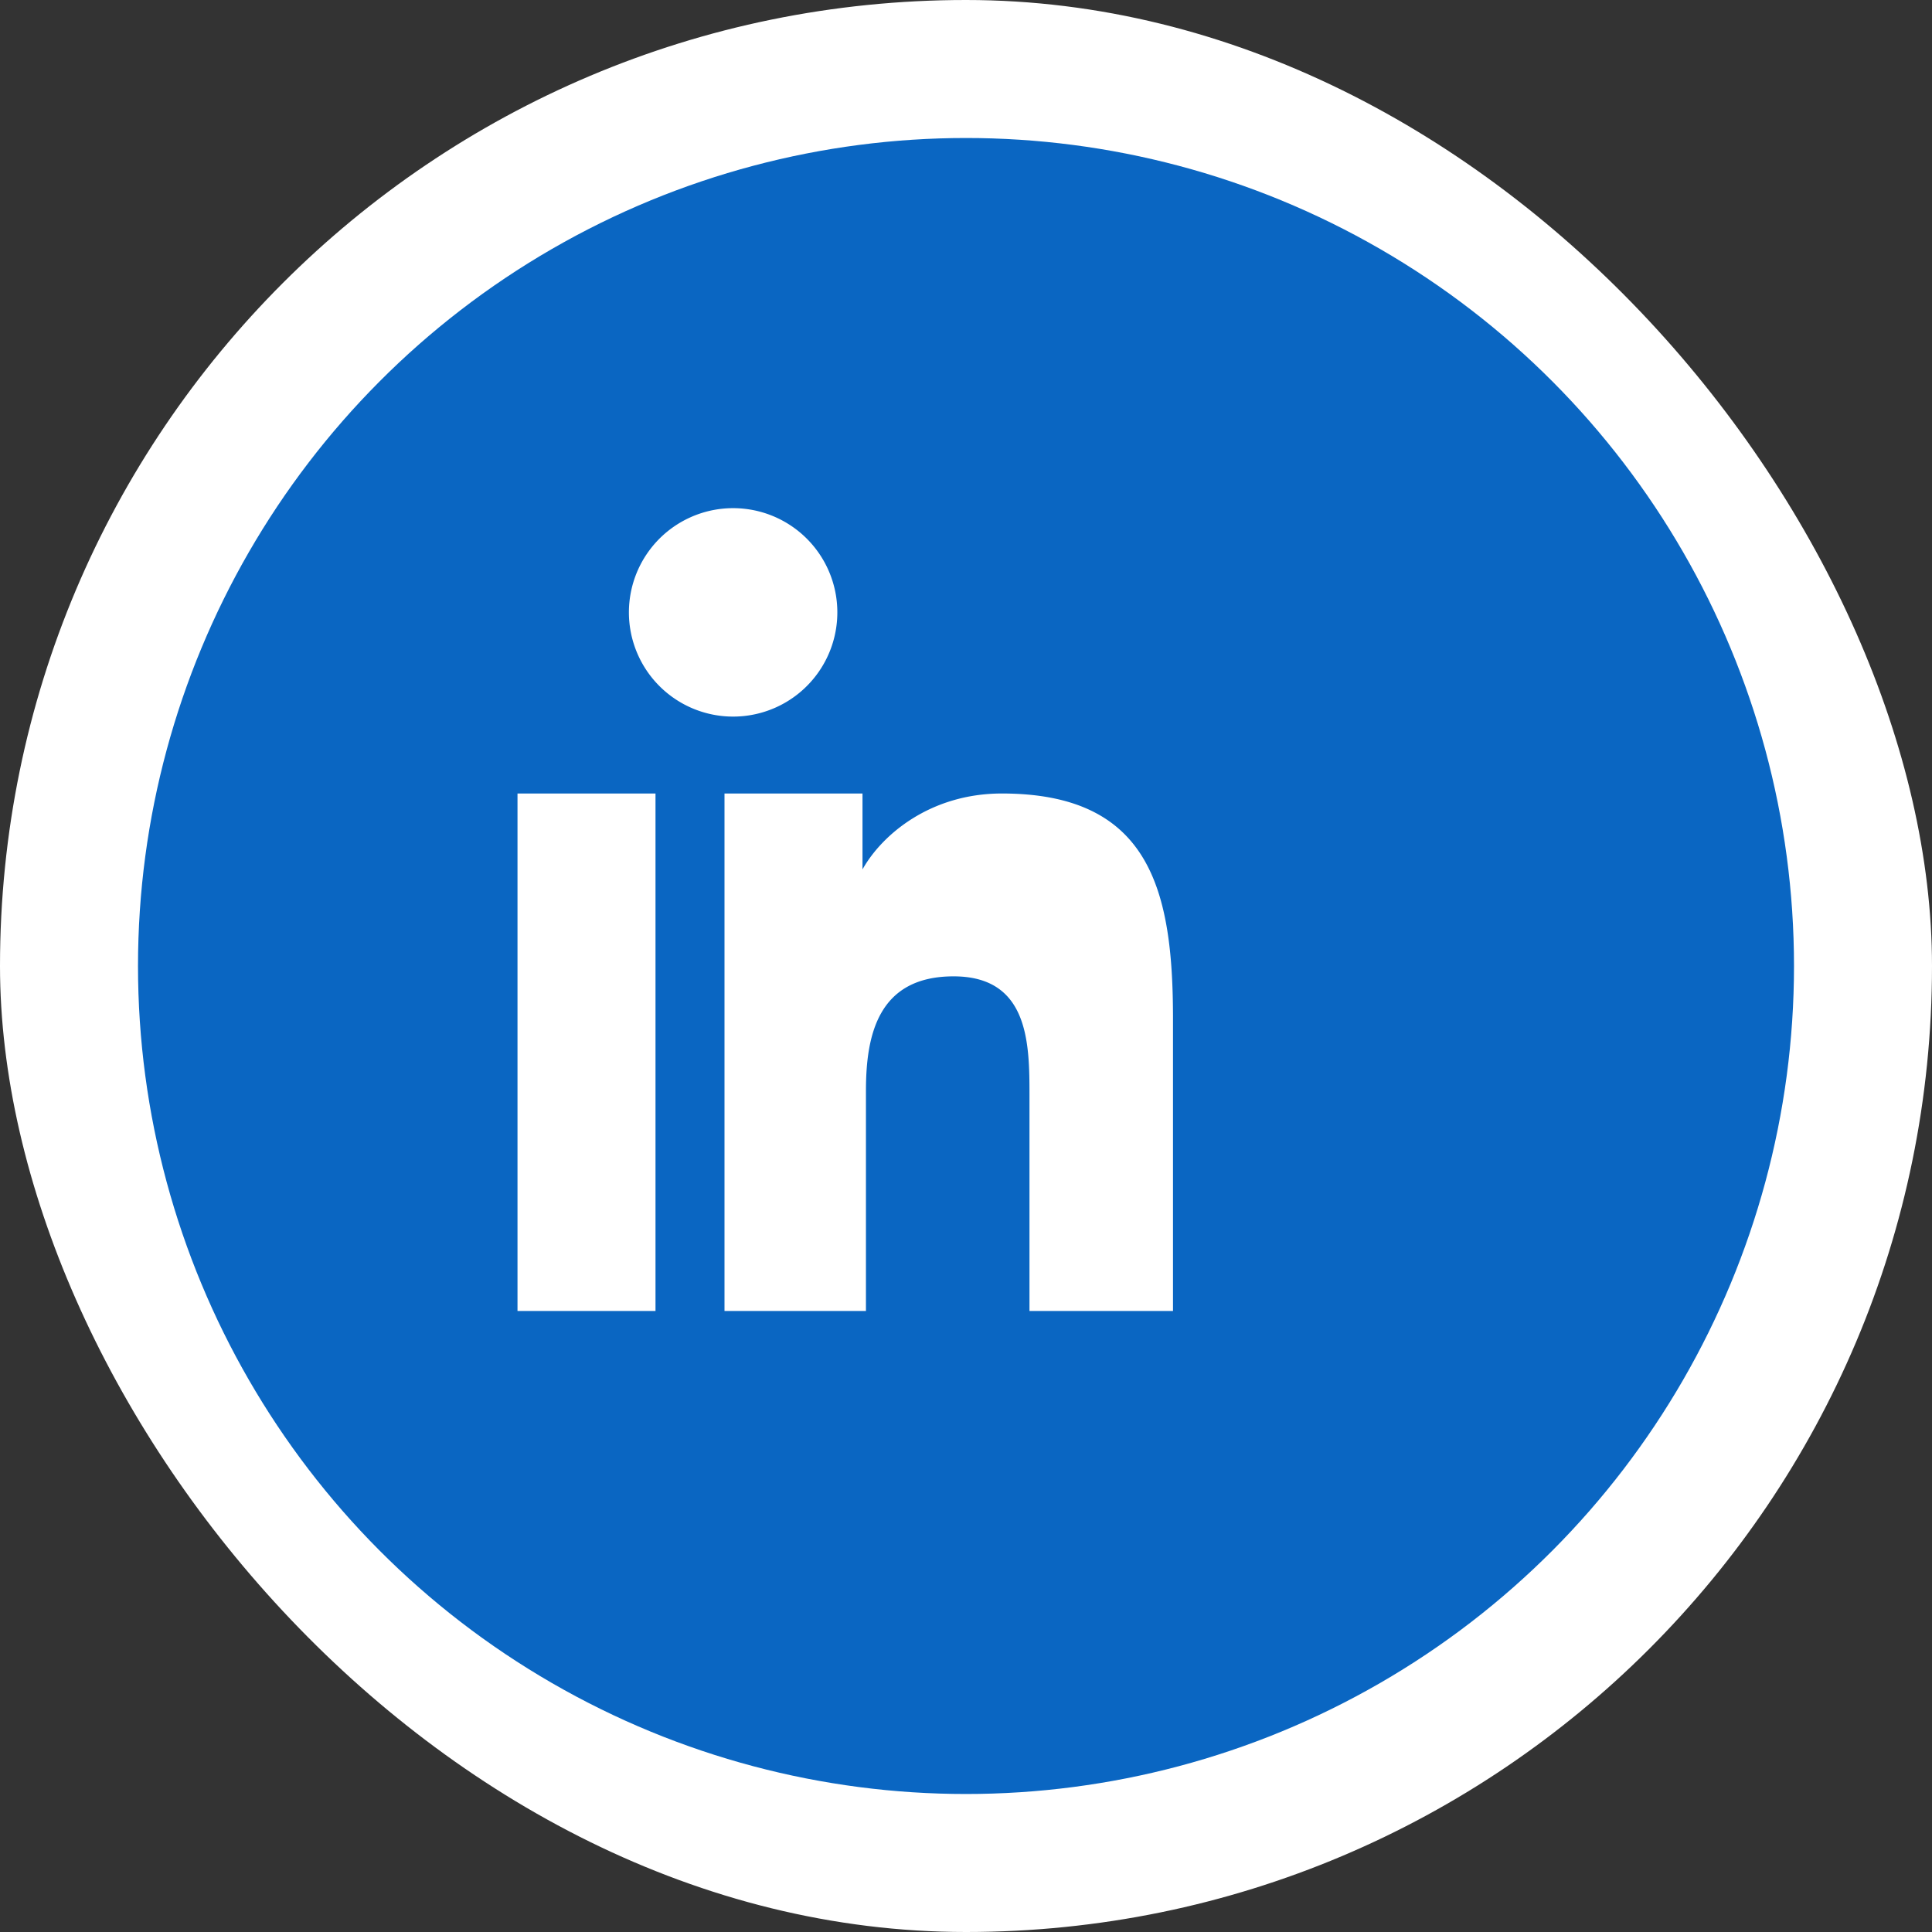 <svg width="28" height="28" viewBox="0 0 28 28" fill="none" xmlns="http://www.w3.org/2000/svg">
  <rect x="0" y="0" width="28" height="28" fill="#333333" stroke="none"/>
  <rect width="28" height="28" rx="14" fill="#fff"/>
  <circle cx="14" cy="14" r="12" fill="#0A66C2"/>
  <path d="M10.5 11.5h2v1.1c.28-.5.98-1.1 2.02-1.1 2.16 0 2.48 1.42 2.48 3.27V19h-2.08v-3.13c0-.75-.01-1.72-1.1-1.72-1.1 0-1.27.86-1.27 1.66V19h-2.05v-7.5zm-1.25-2A1.25 1.25 0 1112 8.25 1.25 1.25 0 019.25 9.5zM9.5 11.5H7.5V19h2V11.5z" fill="#fff"/>
</svg>
